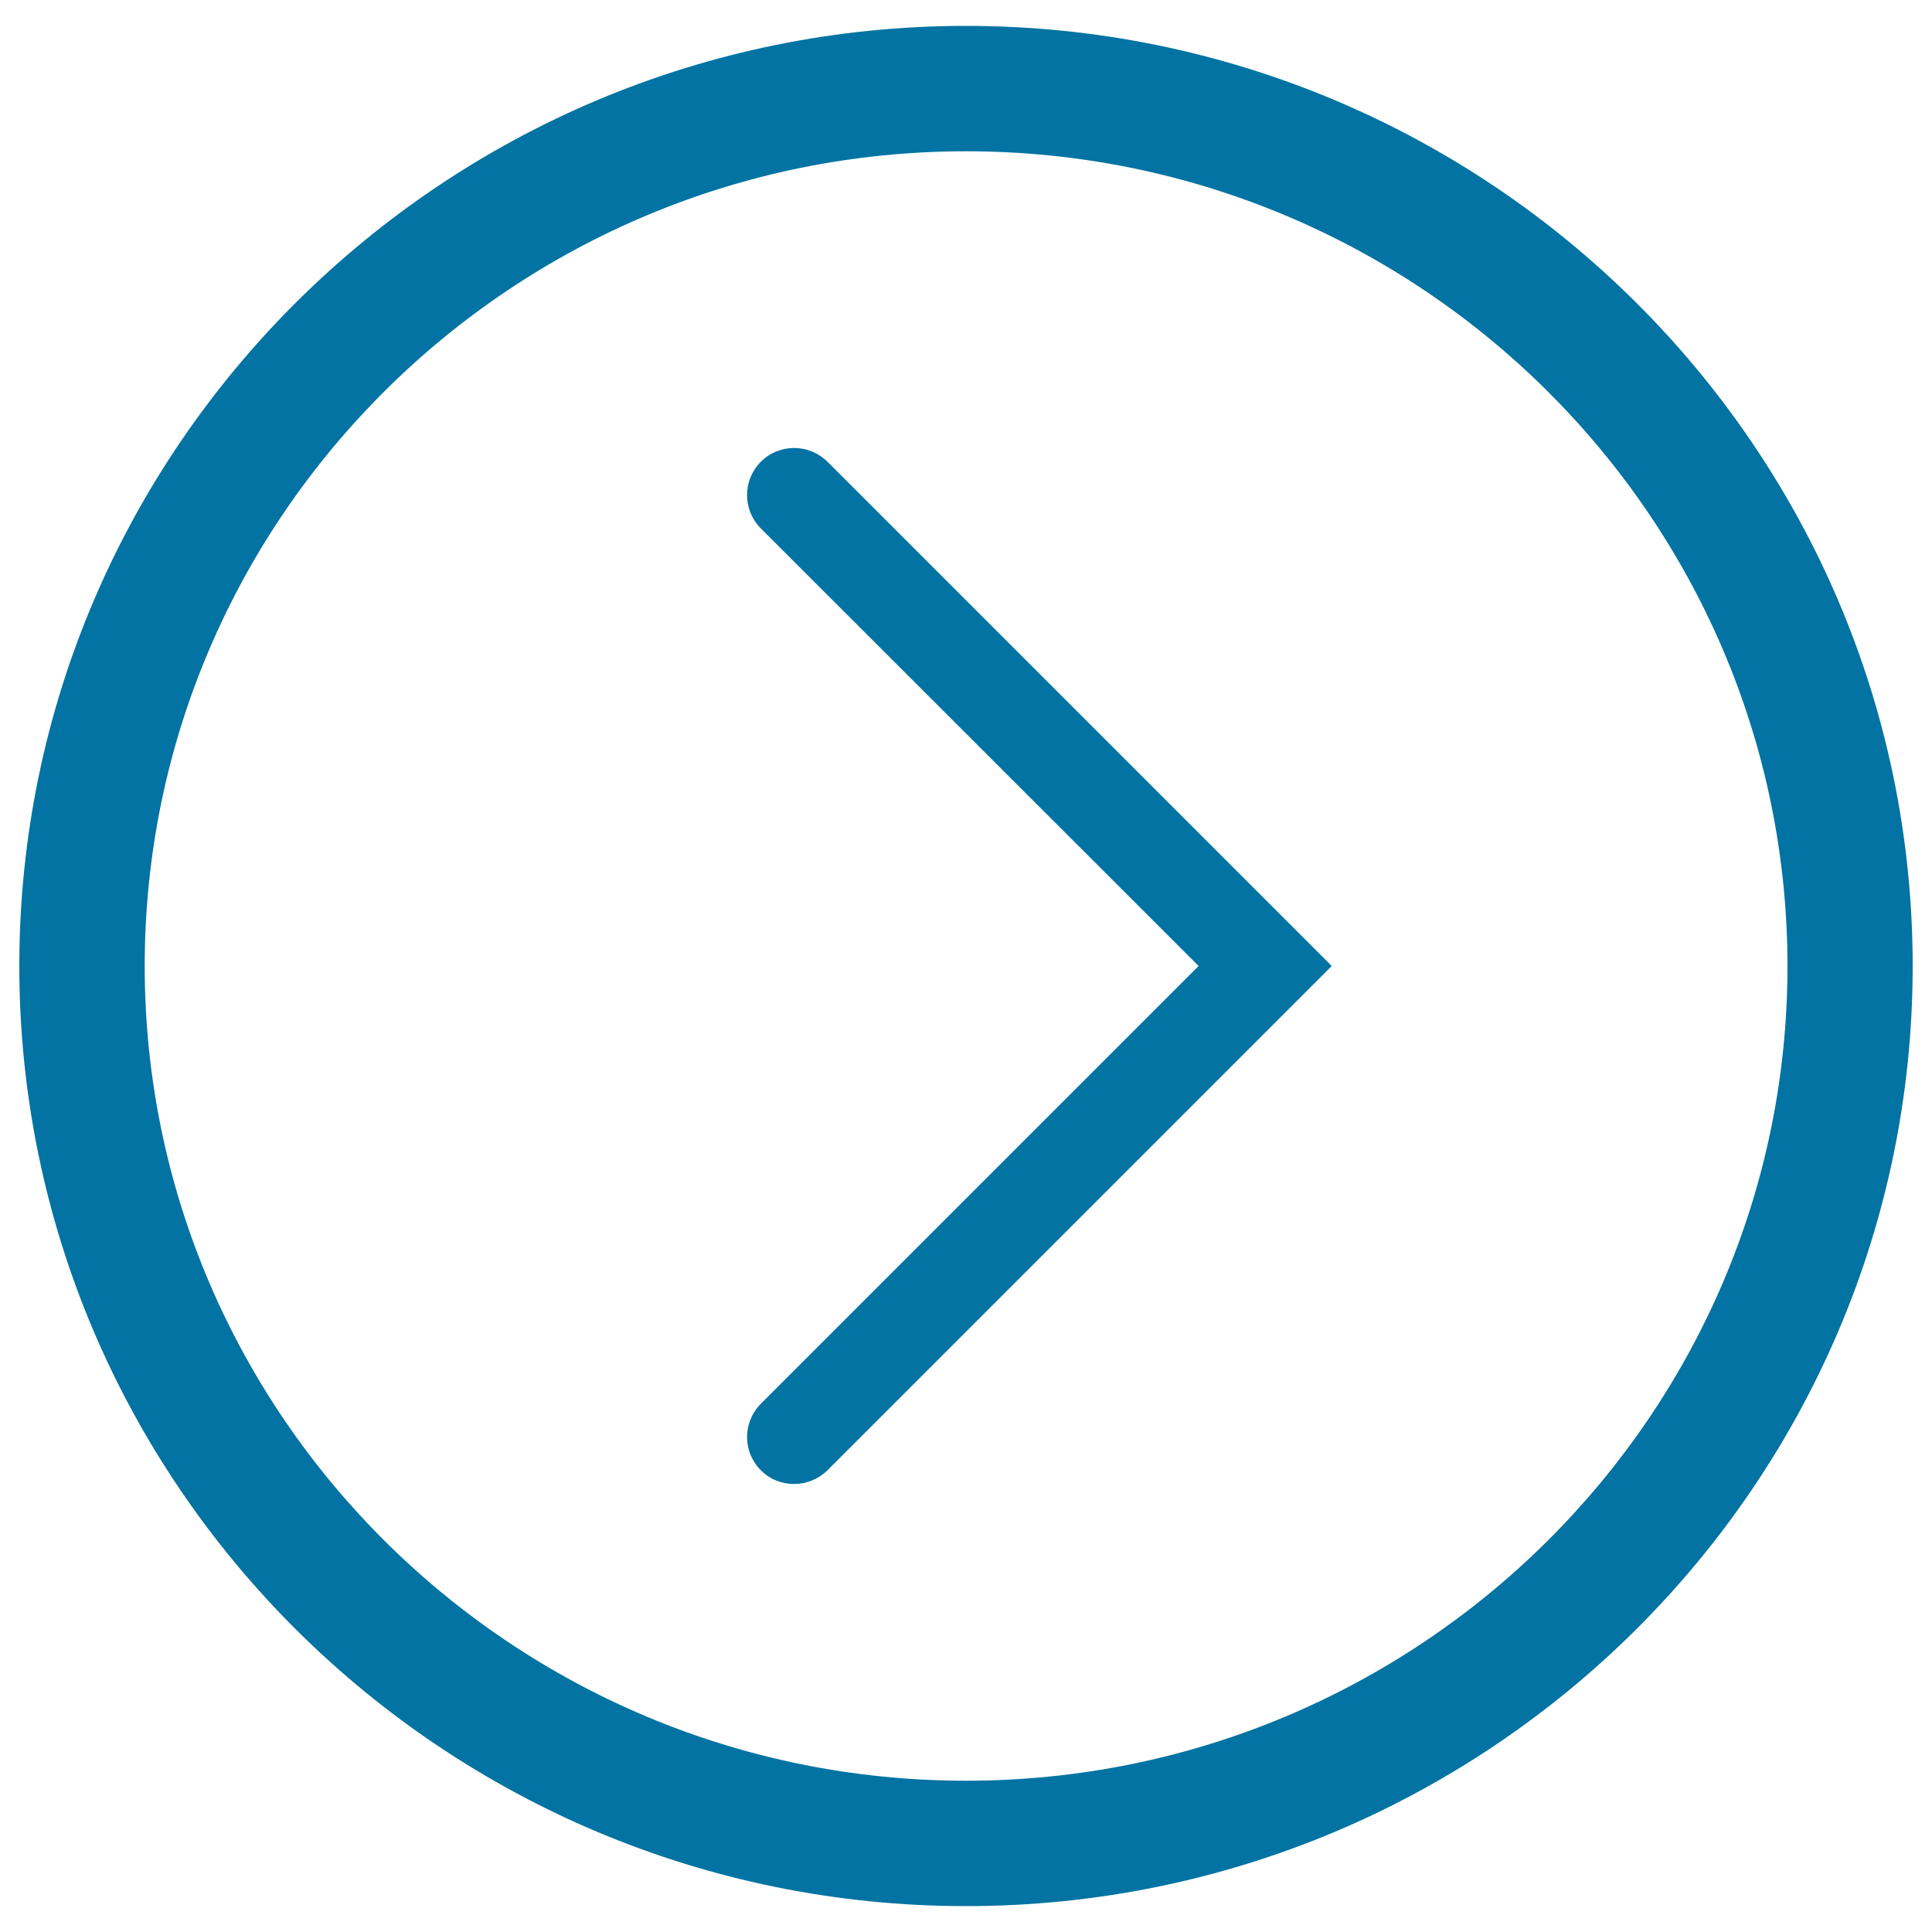 <svg xmlns="http://www.w3.org/2000/svg" viewBox="0 0 1000 1000" style="fill:#0273a2">
<title>Arrow SVG icon</title>
<path d="M500,986.6C229.8,986.6,10,768.3,10,500C10,231.7,229.8,13.4,500,13.4c270.2,0,490,218.3,490,486.6C990,768.3,770.2,986.6,500,986.6z M500,78.3C265.6,78.3,74.9,267.5,74.9,500c0,232.5,190.7,421.7,425.1,421.7c234.4,0,425.2-189.2,425.2-421.7C925.1,267.5,734.4,78.3,500,78.3z"/><path d="M411,768.1c-6.3,0-12.4-2.3-17.2-7.1c-9.5-9.5-9.5-24.8,0-34.4L620.4,500L393.8,273.5c-9.5-9.5-9.5-24.9,0-34.5c9.5-9.5,24.9-9.5,34.5,0l261,261l-261,261C423.5,765.7,417.3,768.1,411,768.1z"/>
</svg>